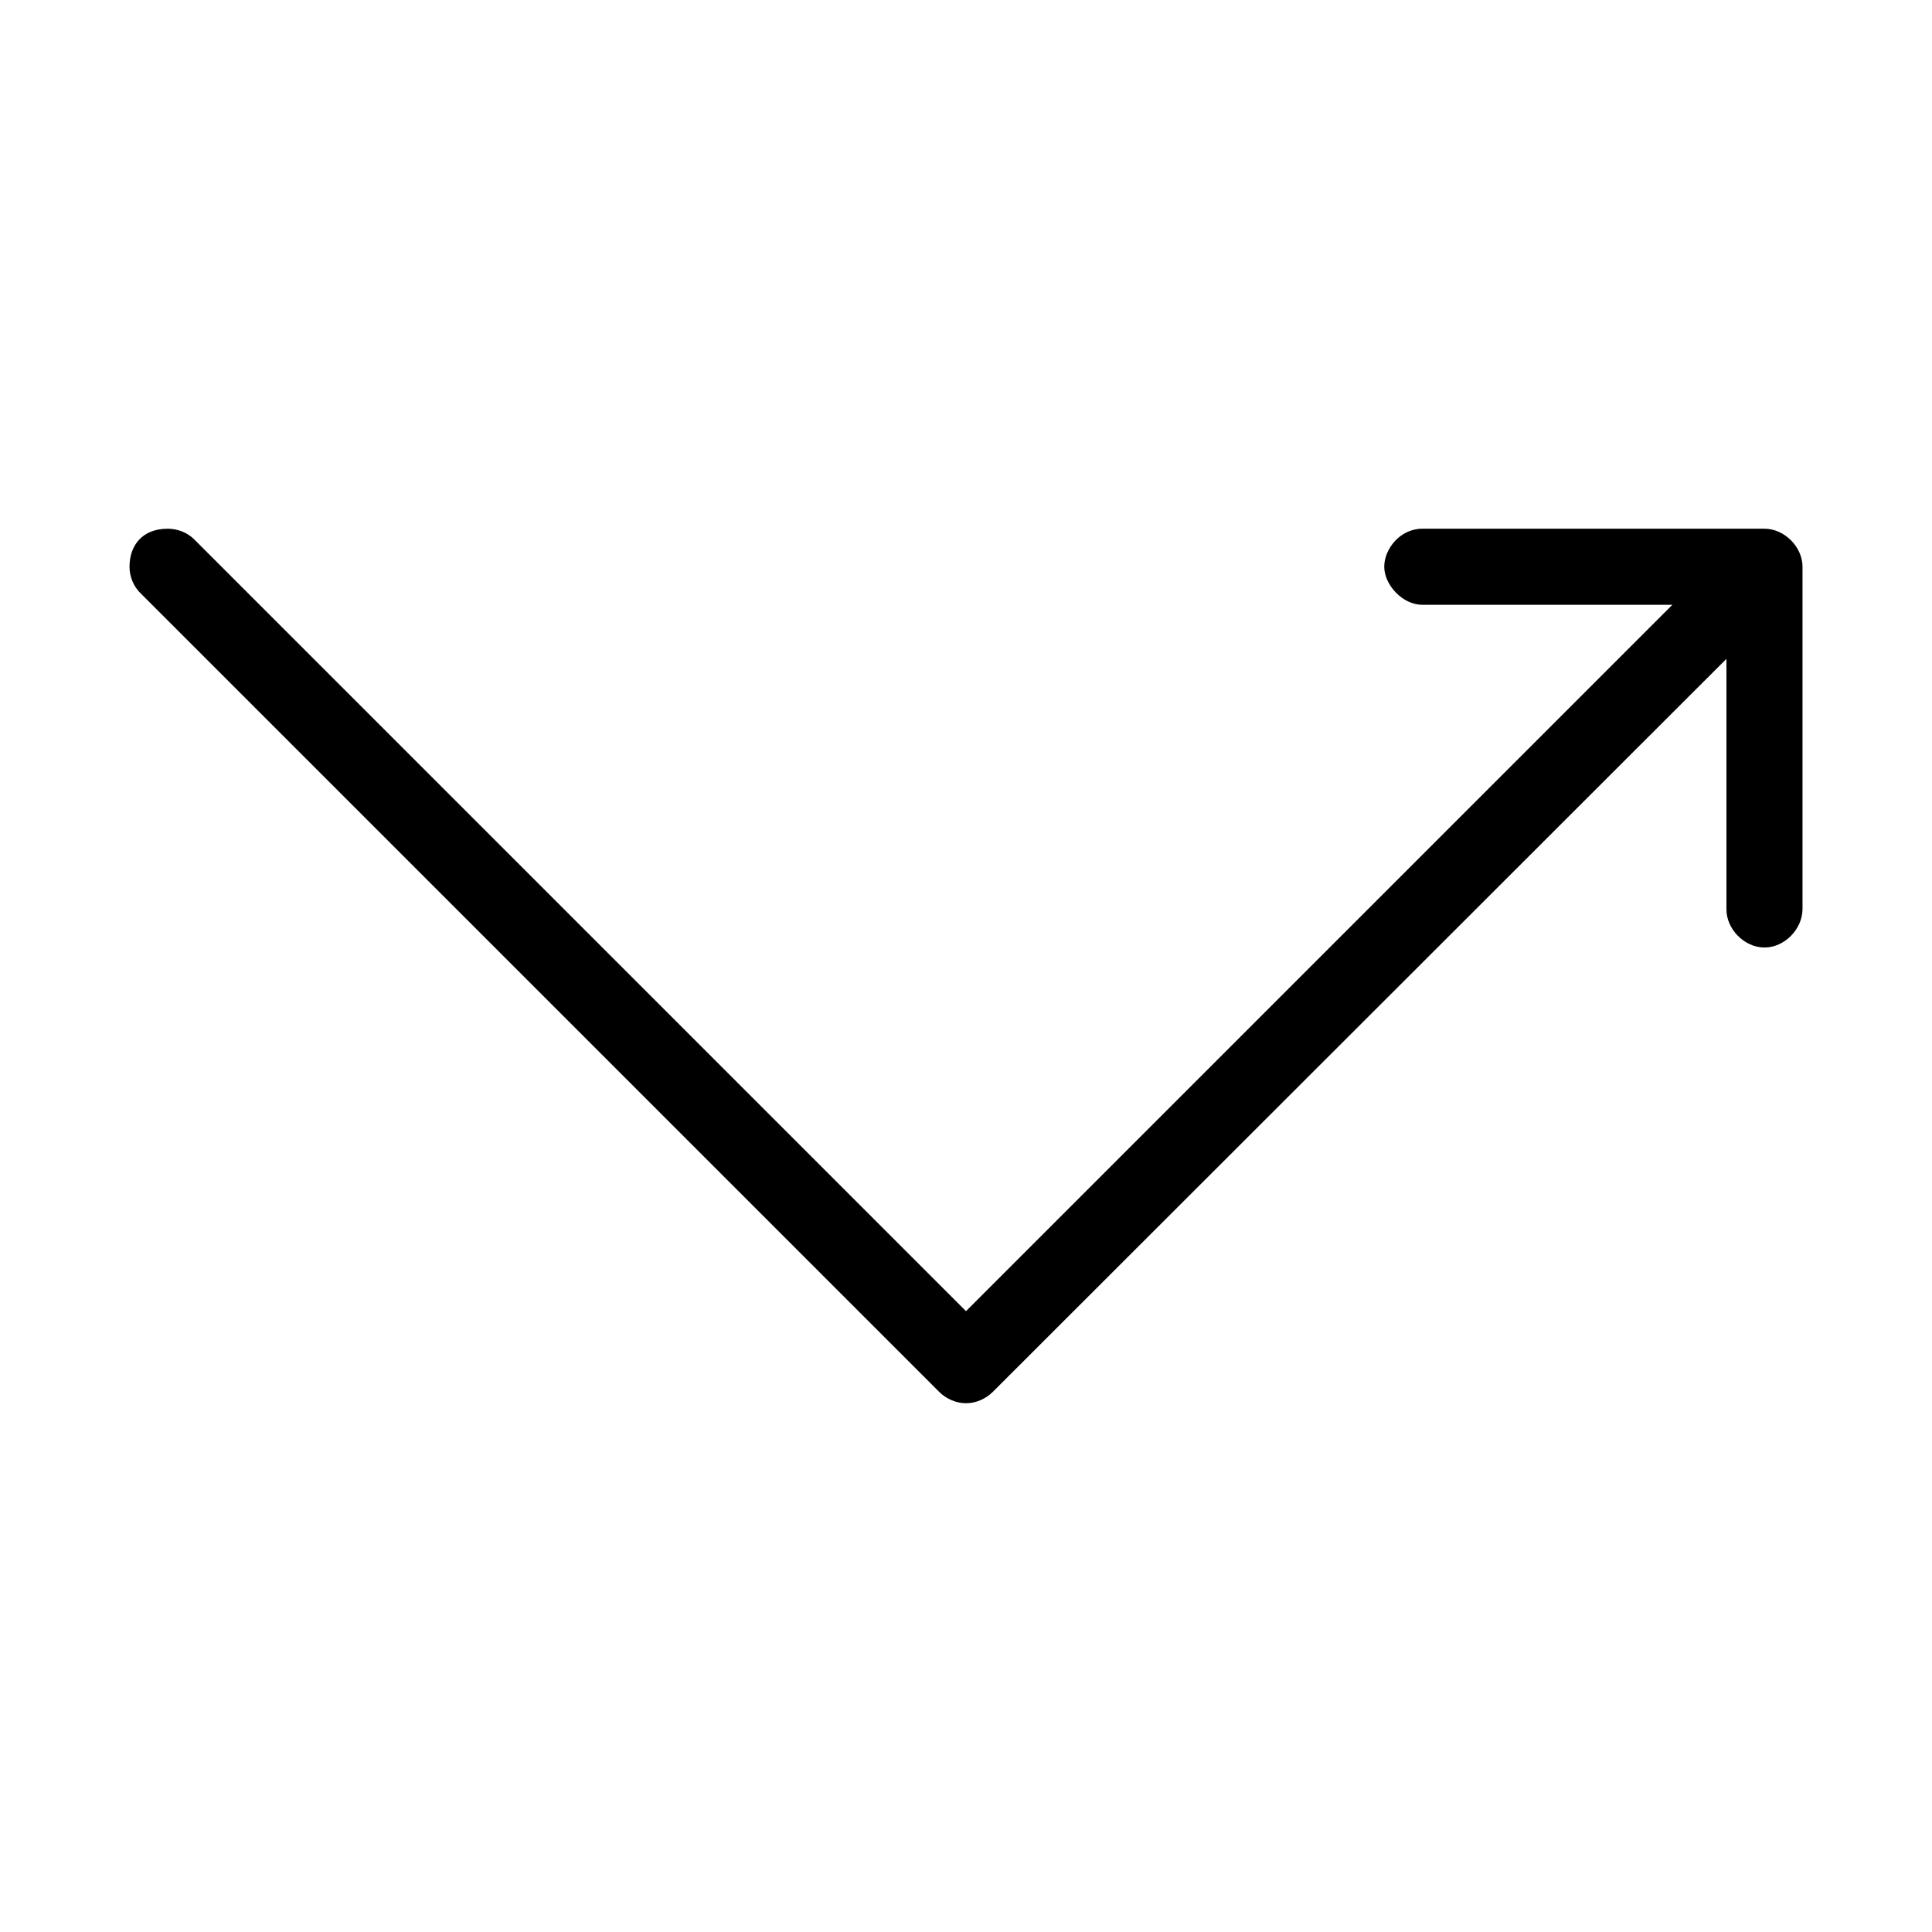 <?xml version="1.0" encoding="UTF-8"?>
<!-- Uploaded to: SVG Repo, www.svgrepo.com, Generator: SVG Repo Mixer Tools -->
<svg fill="#000000" width="800px" height="800px" version="1.1" viewBox="144 144 512 512" xmlns="http://www.w3.org/2000/svg">
 <path d="m188.4 284.12c-6.648 0-10.078 4.398-10.078 10.078 0 2.633 1.09 5.269 2.992 7.086l211.6 211.6c1.859 1.836 4.477 2.984 7.086 2.988 2.613 0.004 5.219-1.148 7.086-2.992l194.44-194.28v66.281c-0.074 5.324 4.754 10.219 10.078 10.219 5.324 0 10.078-4.883 10.078-10.219v-90.688c0-5.277-4.801-10.074-10.078-10.078h-90.688c-5.84 0-10.078 5.328-10.078 10.078s4.793 10.078 10.078 10.078h66.281l-187.2 187.2-204.52-204.52c-2.125-2.125-4.848-2.836-7.086-2.836z"/>
</svg>